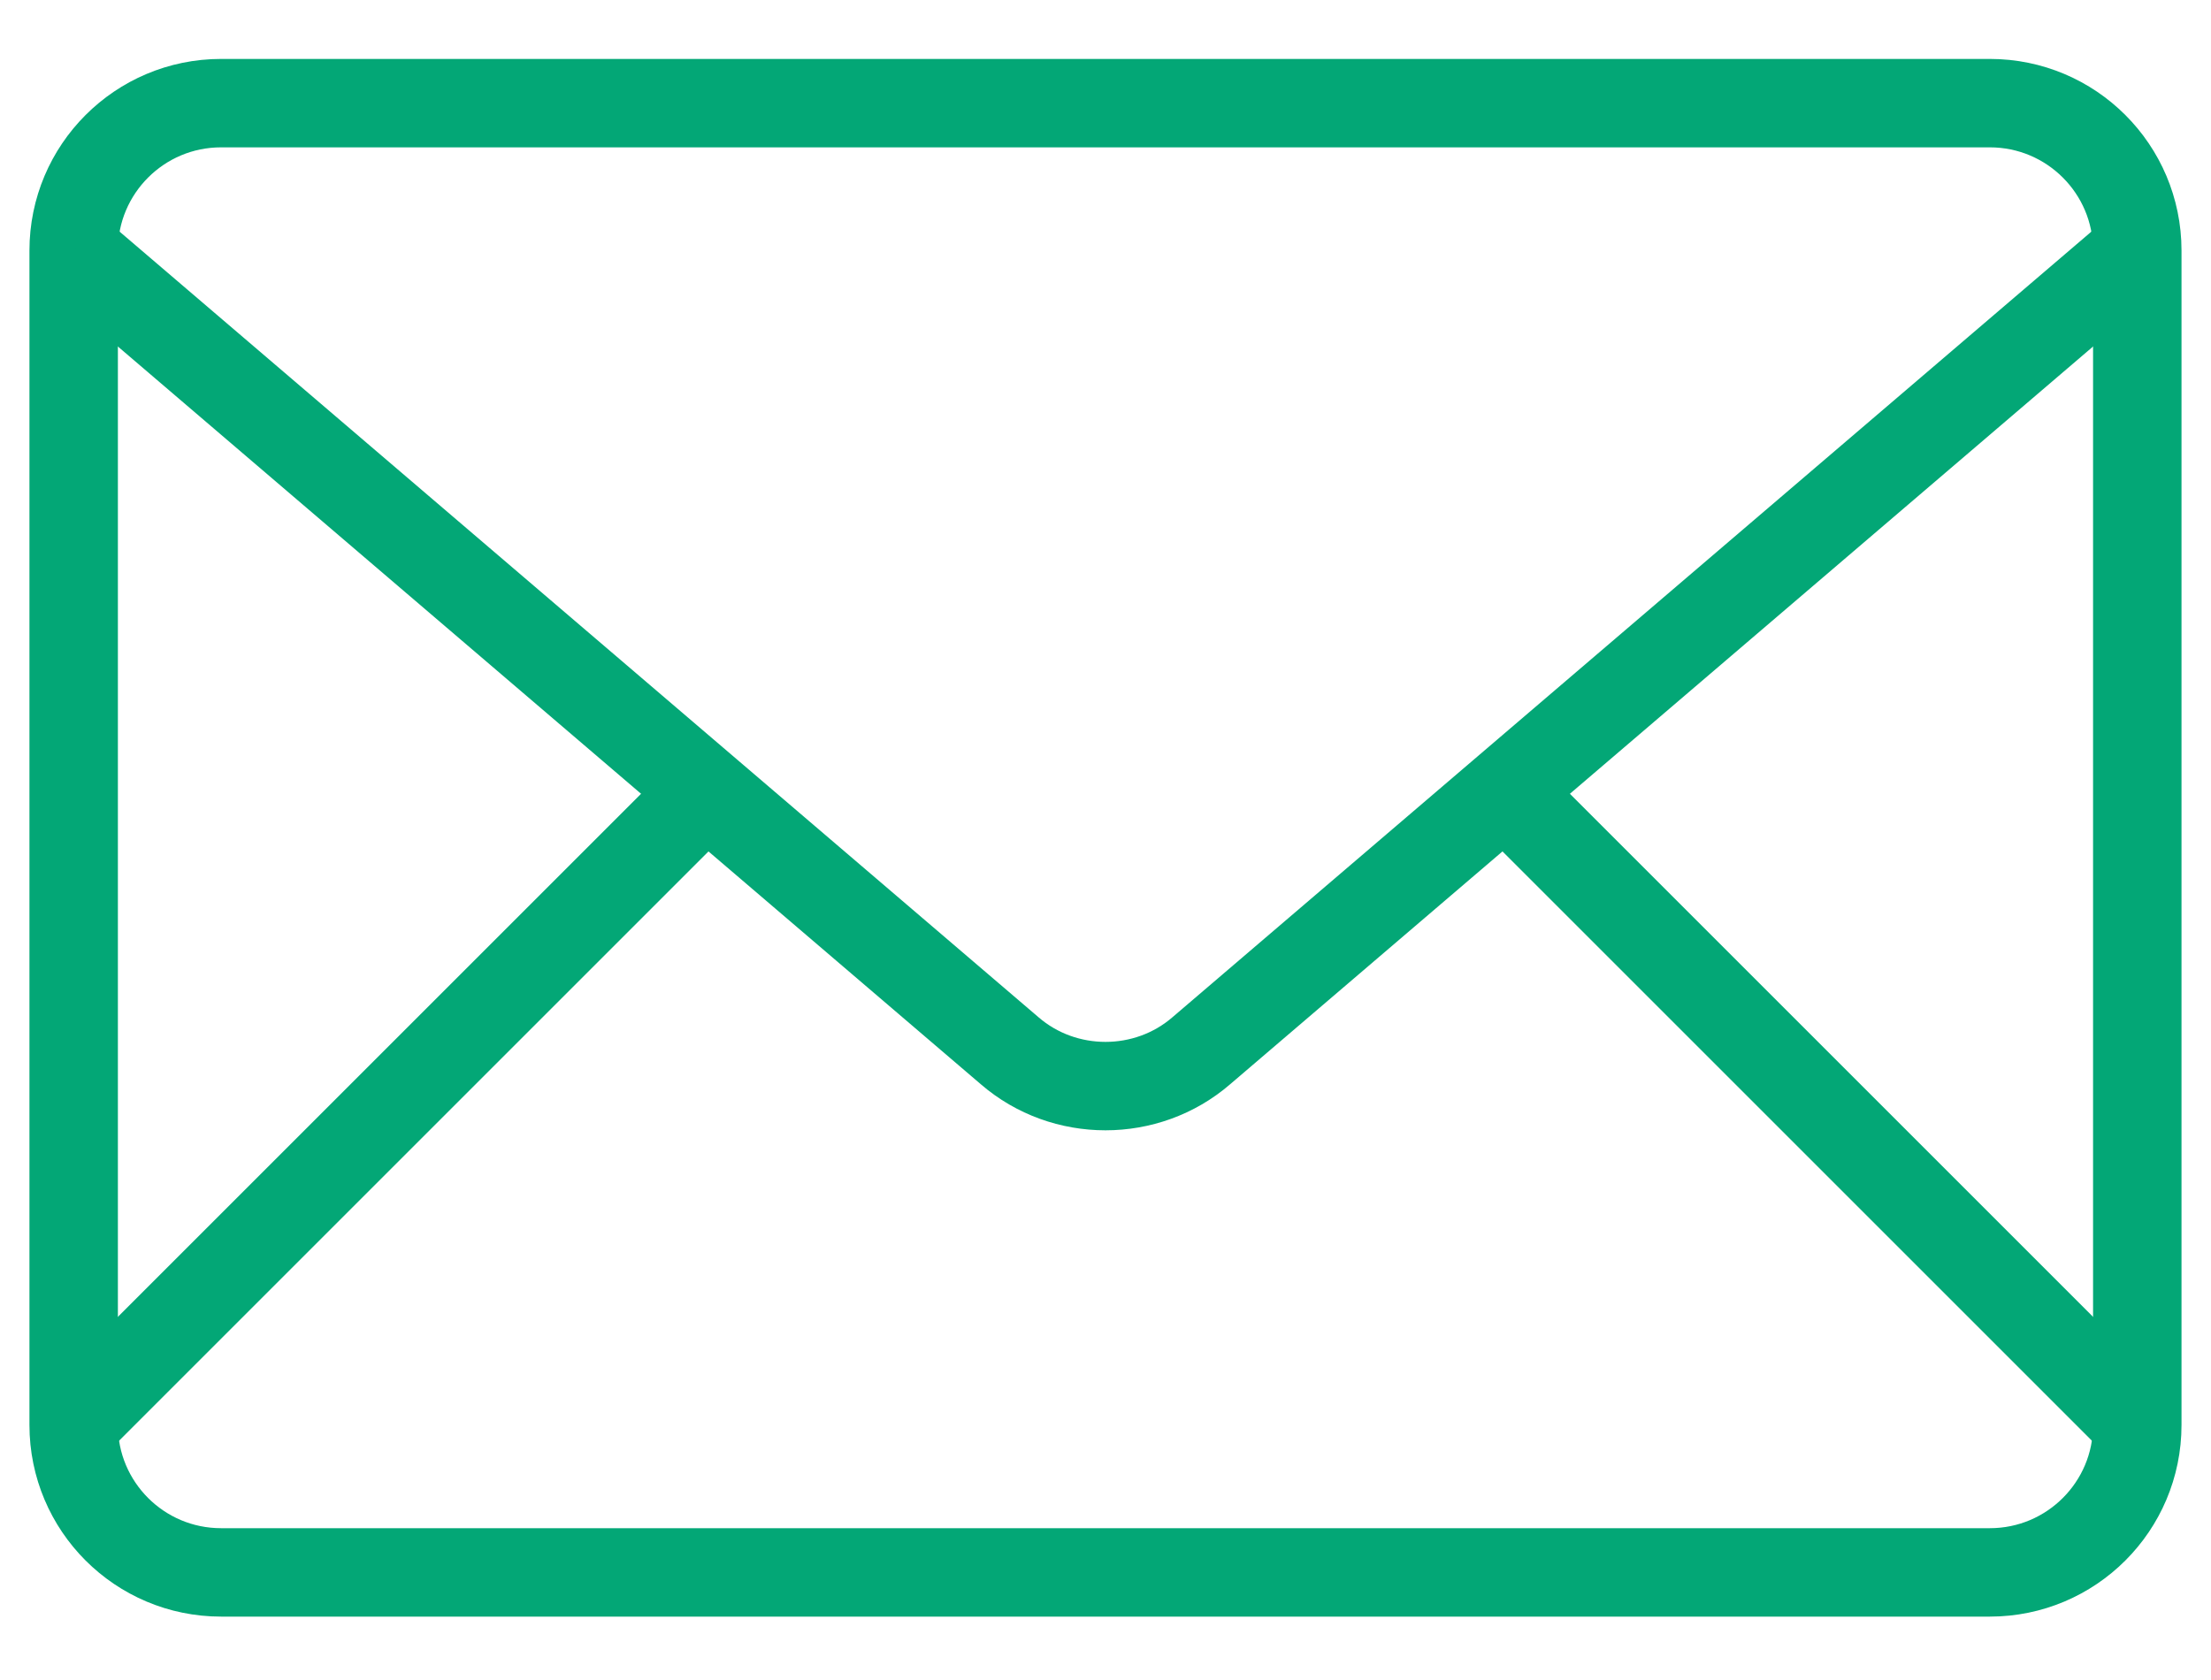 <?xml version="1.0" encoding="UTF-8"?>
<svg xmlns="http://www.w3.org/2000/svg" width="50" height="38" viewBox="0 0 50 38" fill="none" aria-hidden="true" focusable="false">
    <path d="M44.999 2.333H4.999C3.158 2.333 1.666 3.825 1.666 5.666V32.233C1.666 34.074 3.158 35.566 4.999 35.566H44.999C46.84 35.566 48.333 34.074 48.333 32.233V5.666C48.333 3.825 46.84 2.333 44.999 2.333Z" stroke="#03A776" stroke-width="2" stroke-miterlimit="10"/>
    <path d="M15.966 17.9L1.666 32.2" stroke="#03A776" stroke-width="2" stroke-miterlimit="10"/>
    <path d="M48.333 32.2L34.033 17.9" stroke="#03A776" stroke-width="2" stroke-miterlimit="10"/>
    <path d="M1.666 5.667L22.833 23.767C24.066 24.833 25.933 24.833 27.166 23.767L48.333 5.667" stroke="#03A776" stroke-width="2" stroke-miterlimit="10"/>
</svg>
